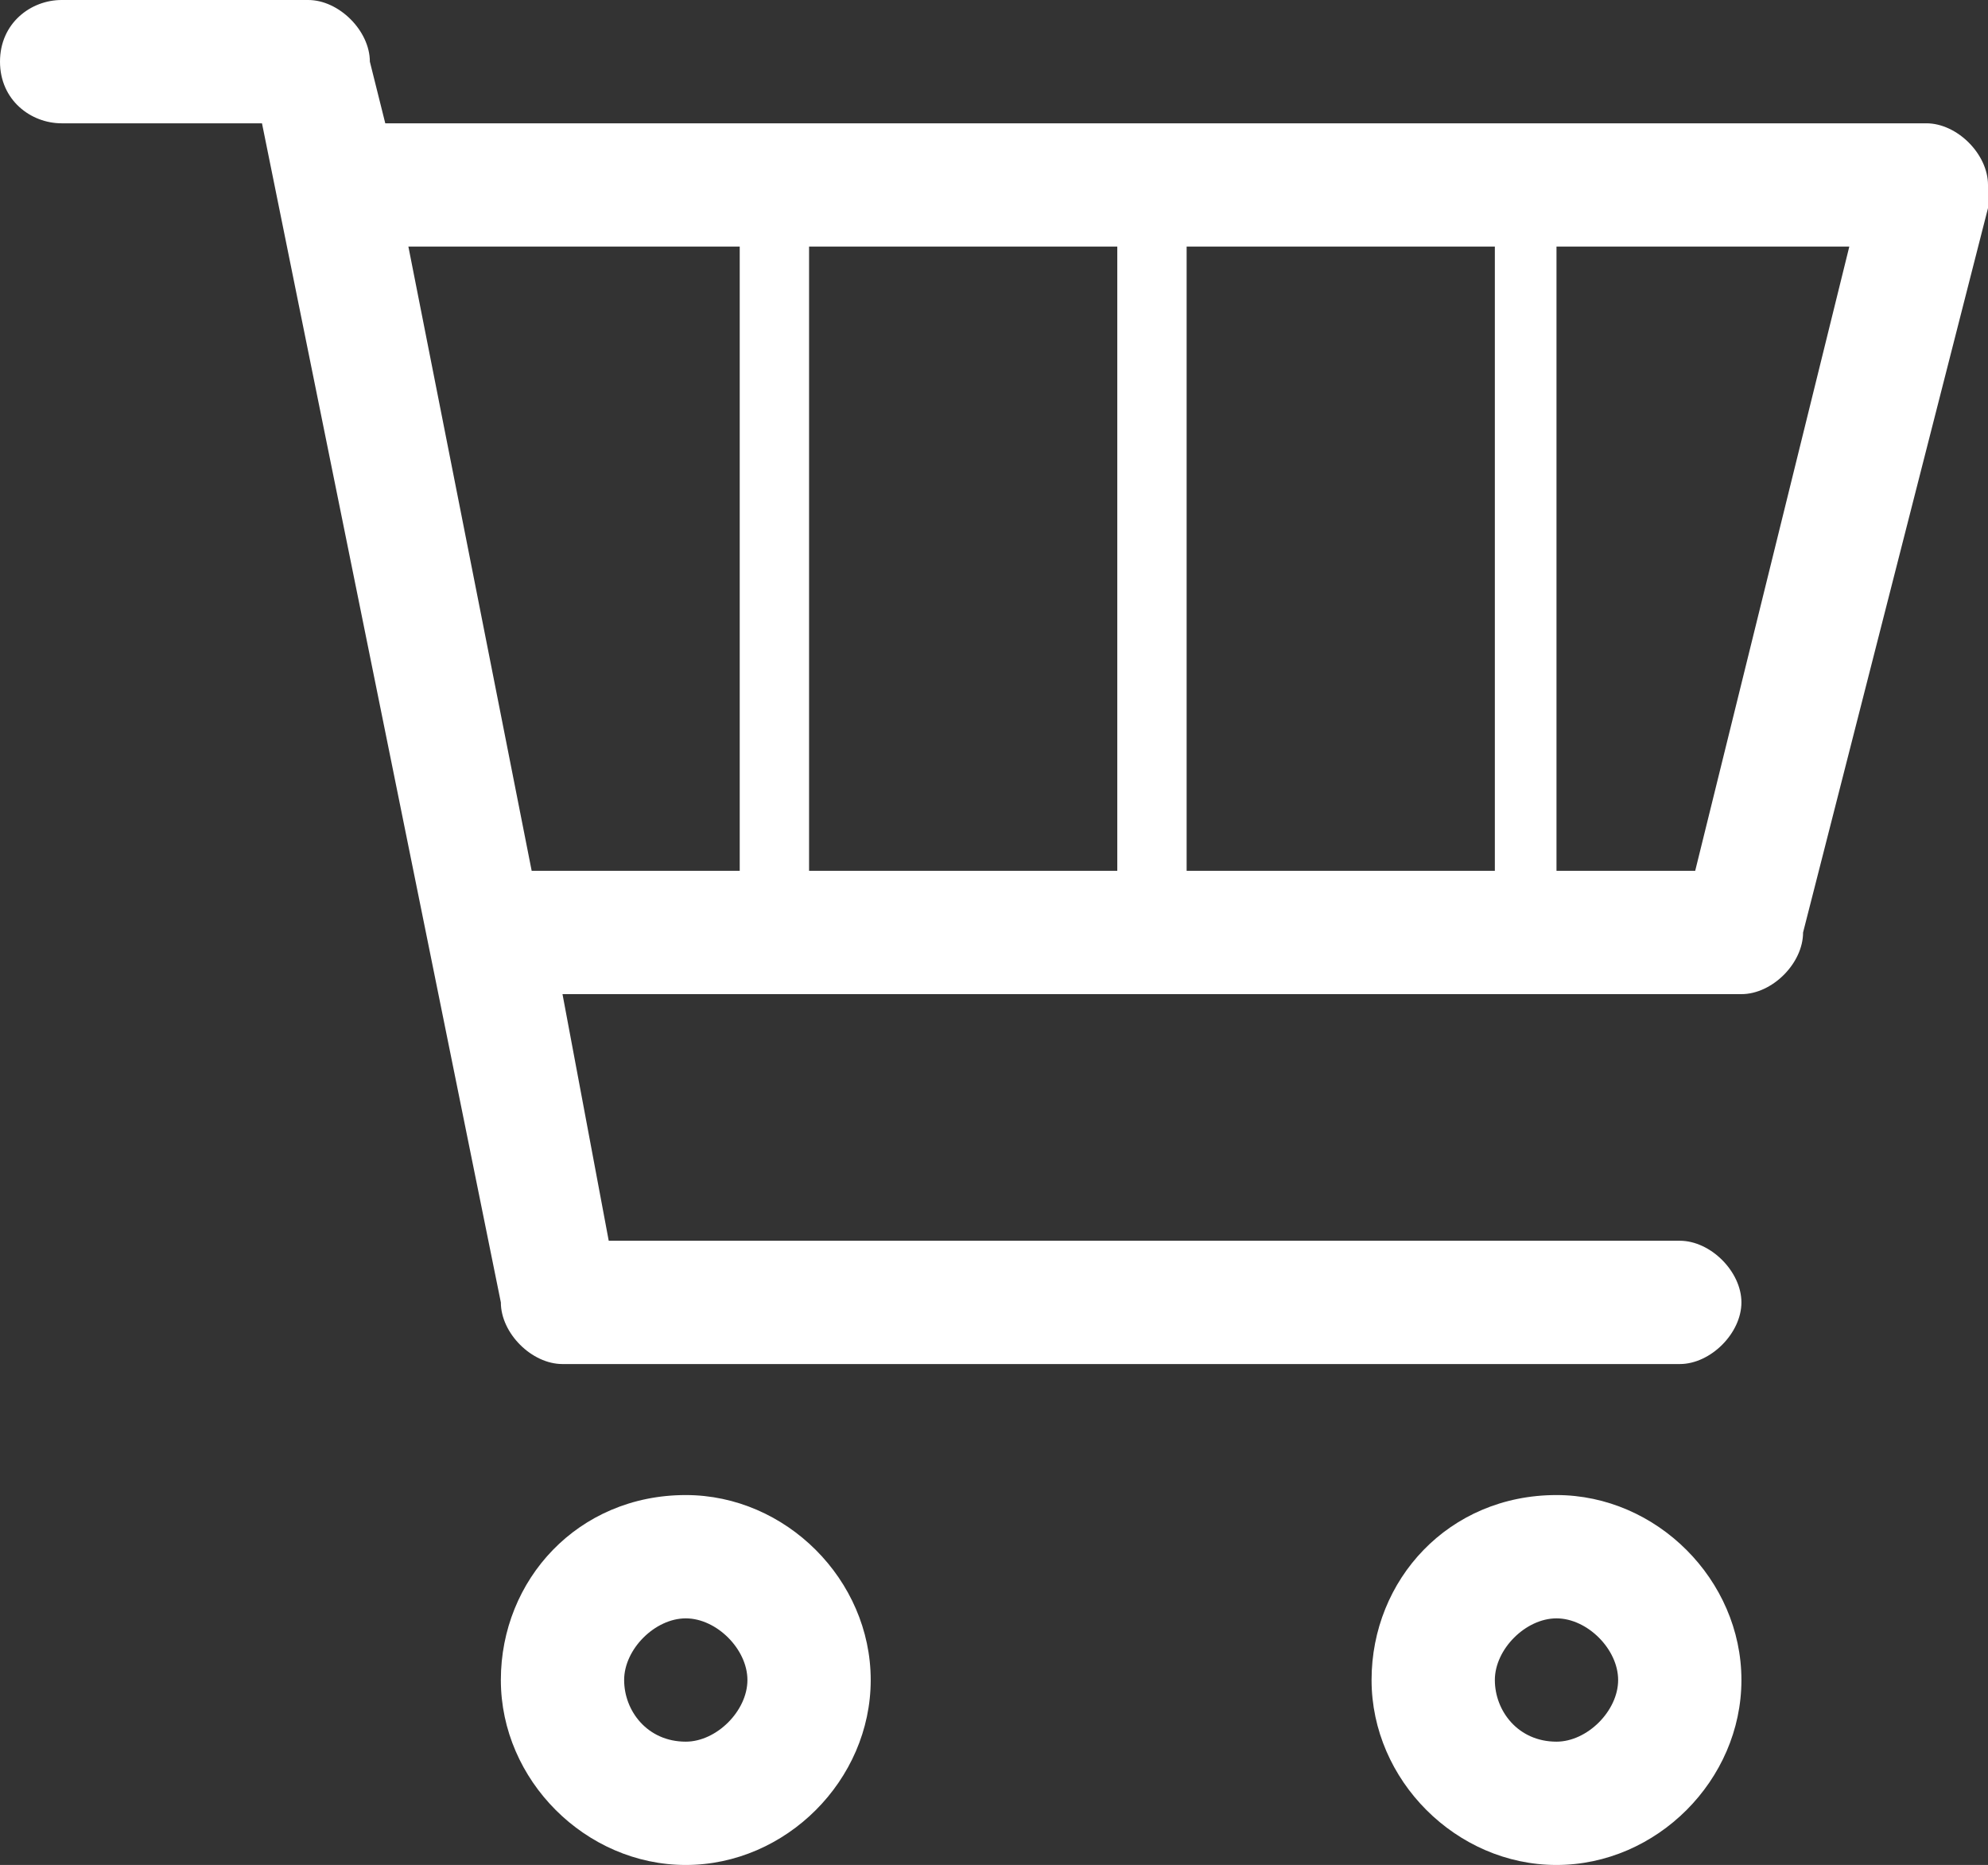 <?xml version="1.0" encoding="utf-8"?>
<!-- Generator: Adobe Illustrator 23.0.6, SVG Export Plug-In . SVG Version: 6.00 Build 0)  -->
<svg version="1.1" id="cart" xmlns="http://www.w3.org/2000/svg" xmlns:xlink="http://www.w3.org/1999/xlink" x="0px" y="0px"
	 viewBox="0 0 25.8 24.2" style="enable-background:new 0 0 25.8 24.2;" xml:space="preserve">
<rect x="0" y="0" width="25.8" height="24.2" fill="#333333" stroke="none"/>
<style type="text/css">
	.st0{fill:#FFFFFF;}
</style>
<path id="cart-2" class="st0" d="M25.8,2.7l-2.4,9.4c0,0.4-0.4,0.8-0.8,0.8c0,0,0,0,0,0H7.3l0.6,3.2h13.9c0.4,0,0.8,0.4,0.8,0.8
	c0,0.4-0.4,0.8-0.8,0.8H7.3c-0.4,0-0.8-0.4-0.8-0.8L3.4,1.6H0.8C0.4,1.6,0,1.3,0,0.8S0.4,0,0.8,0H4c0.4,0,0.8,0.4,0.8,0.8l0,0L5,1.6
	h20c0.4,0,0.8,0.4,0.8,0.8C25.8,2.5,25.8,2.6,25.8,2.7L25.8,2.7z M6.9,11.3h2.7V3.2H5.3L6.9,11.3z M14.5,3.2h-4v8.1h4L14.5,3.2z
	 M19.4,3.2h-4v8.1h4V3.2z M20.2,3.2v8.1H22l2-8.1H20.2z M8.9,19.4c1.3,0,2.4,1.1,2.4,2.4c0,1.3-1.1,2.4-2.4,2.4
	c-1.3,0-2.4-1.1-2.4-2.4C6.5,20.5,7.5,19.4,8.9,19.4C8.9,19.4,8.9,19.4,8.9,19.4z M8.9,22.6c0.4,0,0.8-0.4,0.8-0.8
	c0-0.4-0.4-0.8-0.8-0.8c-0.4,0-0.8,0.4-0.8,0.8l0,0C8.1,22.2,8.4,22.6,8.9,22.6L8.9,22.6z M20.2,19.4c1.3,0,2.4,1.1,2.4,2.4
	c0,1.3-1.1,2.4-2.4,2.4s-2.4-1.1-2.4-2.4c0,0,0,0,0,0C17.8,20.5,18.8,19.4,20.2,19.4C20.2,19.4,20.2,19.4,20.2,19.4L20.2,19.4z
	 M20.2,22.6c0.4,0,0.8-0.4,0.8-0.8S20.6,21,20.2,21s-0.8,0.4-0.8,0.8v0C19.4,22.2,19.7,22.6,20.2,22.6L20.2,22.6z"/>
</svg>
